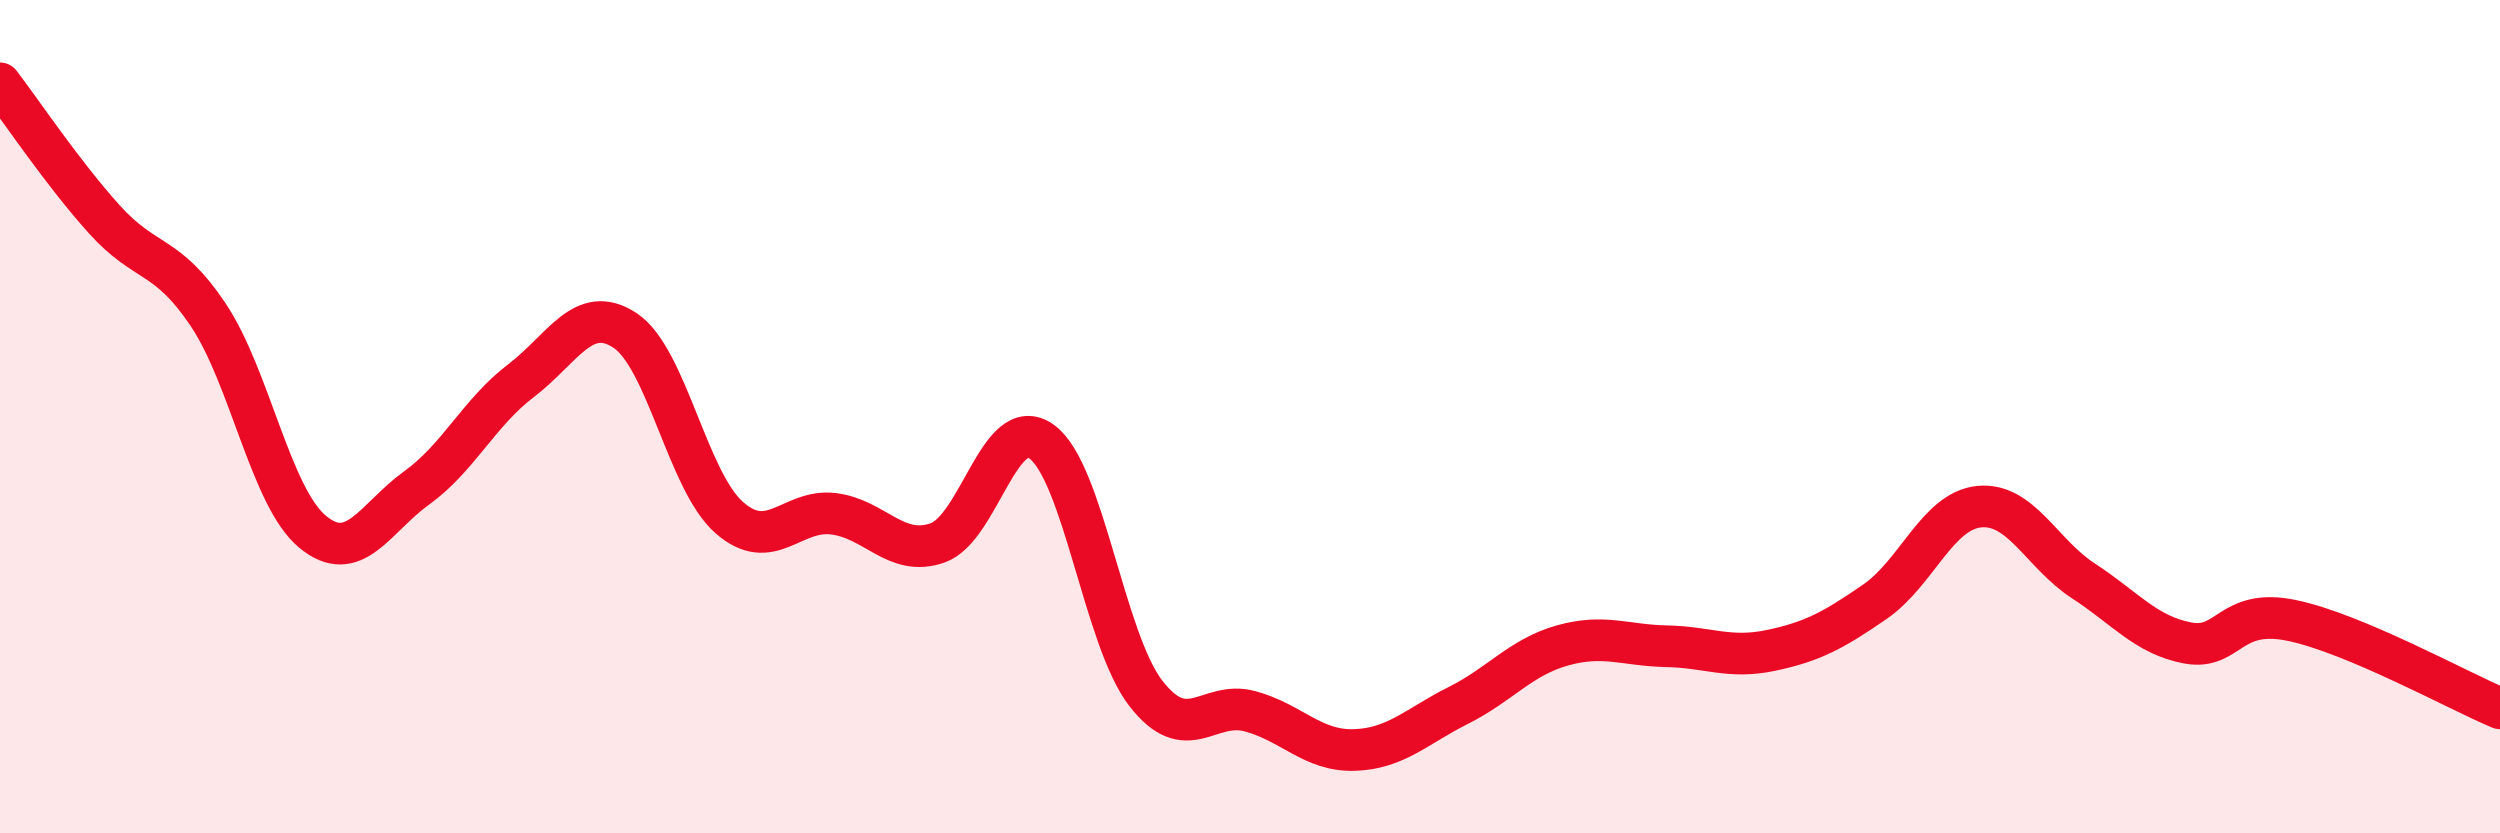 
    <svg width="60" height="20" viewBox="0 0 60 20" xmlns="http://www.w3.org/2000/svg">
      <path
        d="M 0,2 C 0.5,2.65 1.5,4.15 2.5,5.26 C 3.5,6.37 4,6.06 5,7.56 C 6,9.06 6.5,11.93 7.5,12.76 C 8.5,13.59 9,12.43 10,11.71 C 11,10.99 11.5,9.9 12.5,9.14 C 13.5,8.38 14,7.27 15,7.93 C 16,8.59 16.5,11.54 17.5,12.42 C 18.5,13.3 19,12.21 20,12.33 C 21,12.45 21.5,13.38 22.5,13.03 C 23.5,12.68 24,9.88 25,10.6 C 26,11.32 26.5,15.35 27.5,16.64 C 28.5,17.93 29,16.8 30,17.07 C 31,17.34 31.5,18.03 32.5,18 C 33.5,17.97 34,17.43 35,16.93 C 36,16.43 36.5,15.77 37.5,15.49 C 38.5,15.21 39,15.49 40,15.51 C 41,15.53 41.5,15.82 42.5,15.61 C 43.5,15.4 44,15.13 45,14.44 C 46,13.75 46.5,12.26 47.5,12.16 C 48.5,12.06 49,13.29 50,13.94 C 51,14.59 51.5,15.24 52.5,15.43 C 53.5,15.62 53.5,14.58 55,14.89 C 56.5,15.2 59,16.58 60,17L60 20L0 20Z"
        fill="#EB0A25"
        opacity="0.1"
        stroke-linecap="round"
        stroke-linejoin="round"
      />
      <path
        d="M 0,2 C 0.5,2.65 1.5,4.15 2.5,5.26 C 3.5,6.37 4,6.06 5,7.56 C 6,9.06 6.5,11.93 7.5,12.76 C 8.5,13.59 9,12.43 10,11.71 C 11,10.99 11.5,9.9 12.5,9.14 C 13.5,8.38 14,7.27 15,7.93 C 16,8.59 16.5,11.54 17.5,12.42 C 18.5,13.3 19,12.21 20,12.33 C 21,12.45 21.5,13.38 22.5,13.03 C 23.5,12.68 24,9.88 25,10.6 C 26,11.32 26.5,15.35 27.5,16.64 C 28.5,17.93 29,16.8 30,17.07 C 31,17.34 31.5,18.03 32.5,18 C 33.5,17.97 34,17.43 35,16.93 C 36,16.43 36.5,15.77 37.5,15.49 C 38.5,15.21 39,15.49 40,15.51 C 41,15.53 41.5,15.82 42.5,15.61 C 43.5,15.4 44,15.13 45,14.44 C 46,13.75 46.5,12.26 47.5,12.16 C 48.5,12.06 49,13.29 50,13.94 C 51,14.59 51.5,15.24 52.5,15.43 C 53.5,15.62 53.5,14.58 55,14.89 C 56.5,15.2 59,16.58 60,17"
        stroke="#EB0A25"
        stroke-width="1"
        fill="none"
        stroke-linecap="round"
        stroke-linejoin="round"
      />
    </svg>
  